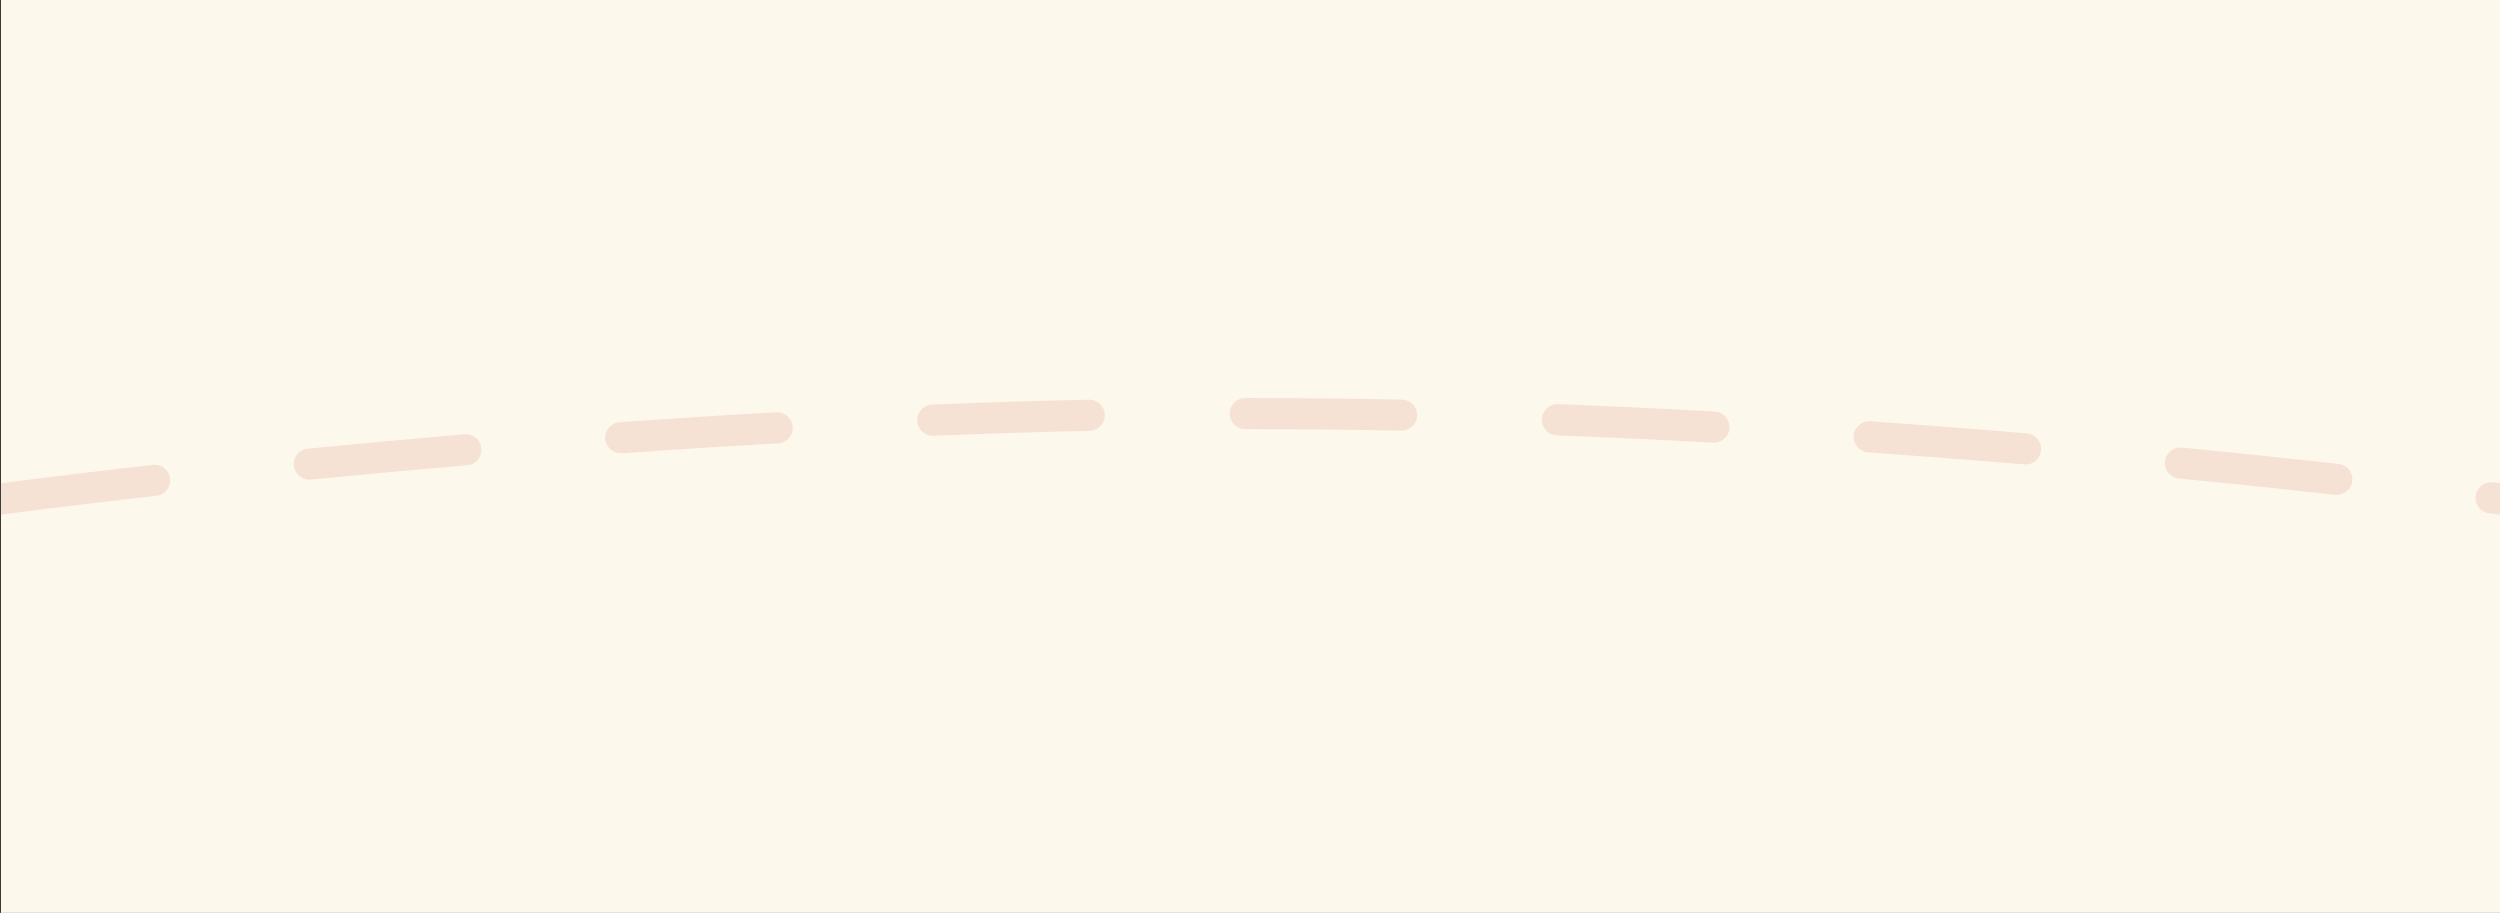 <svg xmlns="http://www.w3.org/2000/svg" xmlns:xlink="http://www.w3.org/1999/xlink" id="Livello_1" x="0px" y="0px" width="2570.2px" height="938.5px" viewBox="0 0 2570.2 938.5" style="enable-background:new 0 0 2570.2 938.5;" xml:space="preserve"><rect x="0" y="0" width="2570.2" height="938.5" fill="#333333" stroke="none"/><style type="text/css">	.st0{clip-path:url(#SVGID_2_);fill:#FDF8EC;}	.st1{clip-path:url(#SVGID_2_);fill:#F6E2D5;}</style><g>	<defs>		<path id="SVGID_1_" d="M1,0h2570.2v938.5H1V0z"></path>	</defs>	<clipPath id="SVGID_2_">		<use xlink:href="#SVGID_1_" style="overflow:visible;"></use>	</clipPath>	<path class="st0" d="M1,0h2570.2v938.5H1V0z"></path>	<path class="st1" d="M-0.6,529.4c-8,0-14.8-5.9-15.9-13.9c-1.2-8.8,4.9-16.9,13.7-18.1c0.6-0.1,60.5-8.3,160-19.5  c8.8-1,16.7,5.3,17.7,14.1s-5.3,16.7-14.1,17.7c-99,11.2-158.6,19.3-159.2,19.4C0.9,529.4,0.1,529.4-0.6,529.4z M2572.8,529.4  c-0.9,0-1.7-0.1-2.6-0.2c-1.2-0.2-5-0.7-11.2-1.5c-8.8-1.2-15-9.2-13.8-18s9.2-15,18-13.8l0,0l0,0l11.4,1.5l0.4,0l-2.1,15.9l0,0  l10.6,12.1C2580.4,528,2576.7,529.4,2572.8,529.4L2572.8,529.4z M2401.5,508.7c-0.6,0-1.2,0-1.8-0.1c-52-5.8-105.6-11.4-159.5-16.6  c-8.8-0.9-15.3-8.7-14.4-17.5c0.9-8.8,8.7-15.3,17.5-14.4l0,0l0,0c54,5.3,107.9,10.9,160,16.7c8.8,0.5,15.6,8,15.1,16.9  C2418,502.4,2410.4,509.2,2401.5,508.7L2401.5,508.7z M318.8,493.2c-8.8,0.4-16.3-6.4-16.8-15.2s6.4-16.3,15.2-16.8  c53.1-5.2,107-10.2,160.1-14.7c8.8-0.9,16.7,5.5,17.6,14.3s-5.5,16.7-14.3,17.6c-0.2,0-0.4,0-0.6,0c-53,4.5-106.7,9.4-159.7,14.6  C319.8,493.1,319.3,493.2,318.8,493.2z M2081.9,477.5c-0.5,0-0.9,0-1.4-0.1c-53.5-4.5-107.3-8.6-159.9-12.3  c-8.8-0.6-15.5-8.3-14.9-17.1s8.3-15.5,17.1-14.9c52.7,3.7,106.7,7.8,160.3,12.4c8.8,0.4,15.7,7.8,15.3,16.7  S2090.7,477.9,2081.9,477.5L2081.9,477.5z M638.8,466c-8.8,0.3-16.3-6.6-16.6-15.4c-0.3-8.8,6.6-16.3,15.4-16.6  c53.9-3.8,107.9-7.3,160.5-10.2c8.8-0.5,16.4,6.3,16.9,15.1s-6.3,16.4-15.1,16.9c-52.4,3-106.2,6.4-160,10.2  C639.5,466,639.2,466,638.8,466z M1761.6,455.1h-0.9c-54.1-3-107.9-5.5-160.1-7.5c-8.9-0.3-15.8-7.8-15.4-16.7  c0.3-8.9,7.8-15.8,16.7-15.4c52.3,2,106.4,4.6,160.6,7.6c8.9,0.2,15.8,7.6,15.6,16.5S1770.4,455.4,1761.6,455.1L1761.6,455.1z   M959.4,448c-8.9,0.2-16.2-6.9-16.4-15.7c-0.2-8.9,6.9-16.2,15.7-16.4l0,0c54.4-2.2,108.5-3.9,160.6-5h0.3  c8.9-0.1,16.1,7,16.2,15.9c0.1,8.9-7,16.1-15.9,16.2l0,0c-52,1.1-105.8,2.8-160,5H959.4z M1440.7,442.8h-0.3  c-52.4-1.1-104.3-1.6-154.3-1.6h-5.9c-8.9,0-16-7.2-16-16c0-8.9,7.2-16,16-16h6c50.1,0,102.2,0.5,154.9,1.6  c8.9,0.1,16,7.3,15.9,16.2C1456.9,435.7,1449.6,442.8,1440.7,442.8L1440.7,442.8z"></path></g></svg>